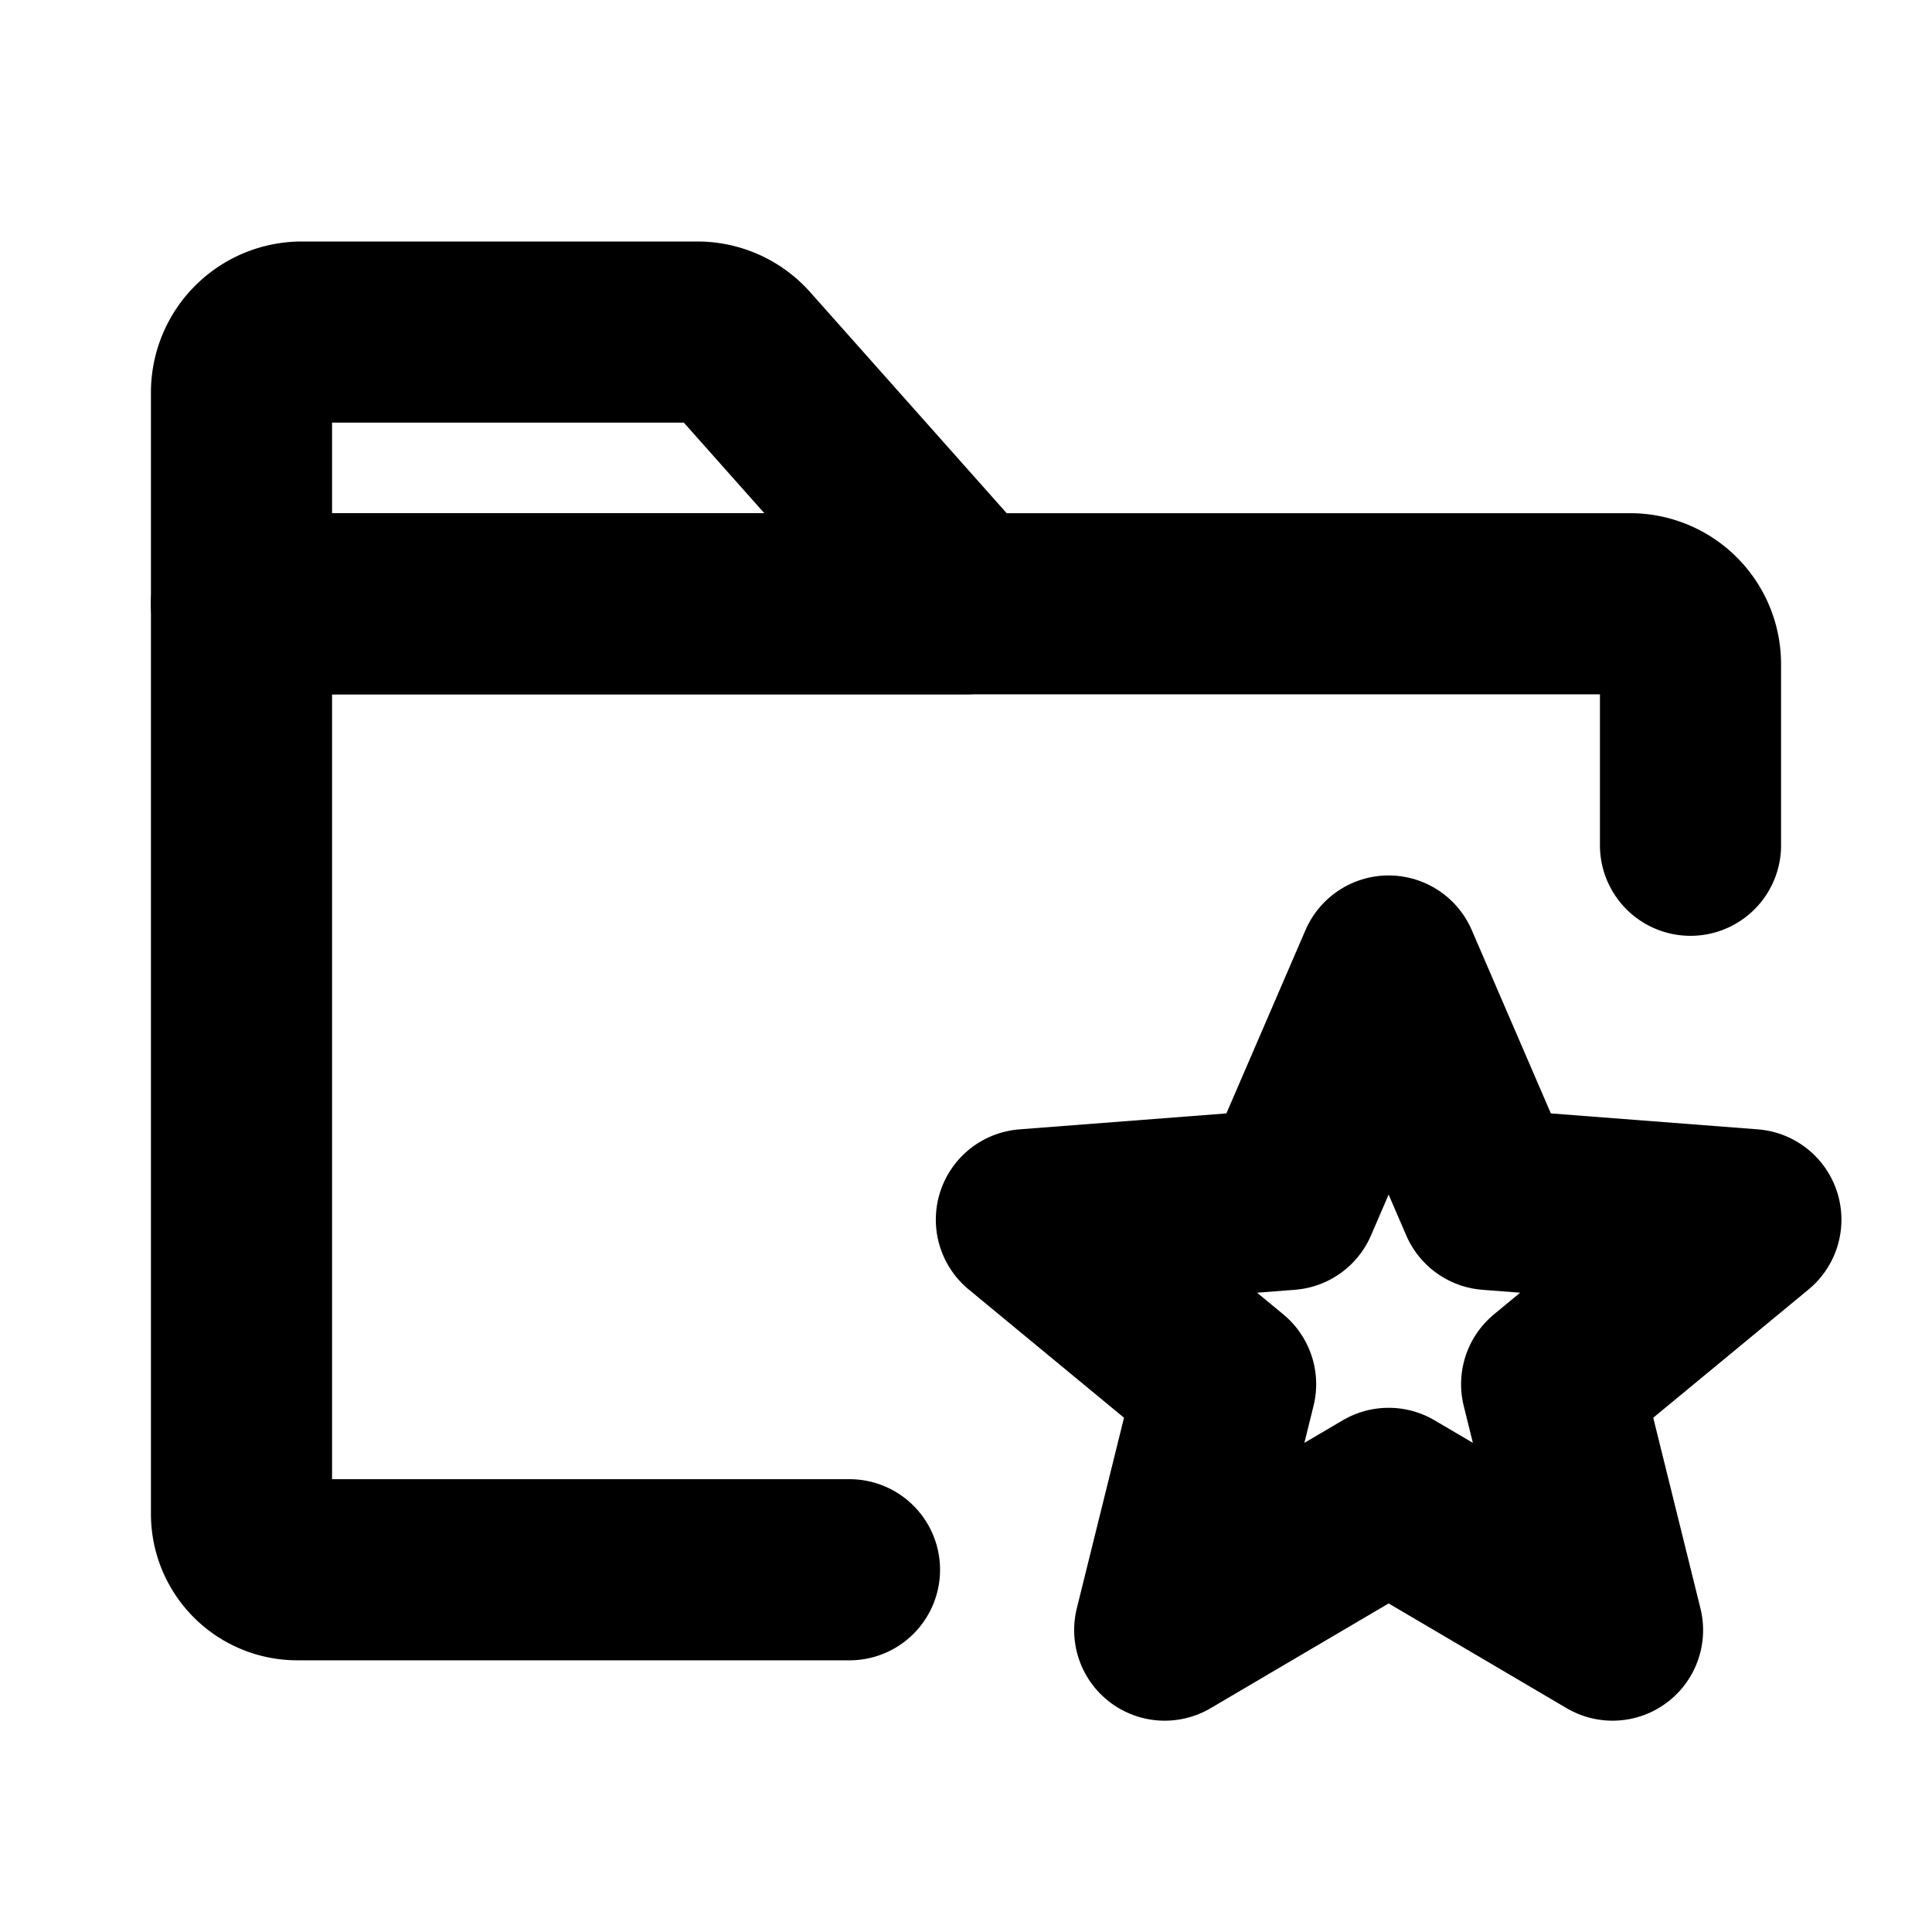<svg xmlns="http://www.w3.org/2000/svg" viewBox="0 0 256 256"><rect width="256" height="256" fill="none"/><path d="M98.39,46.69,128,80H32V52a8,8,0,0,1,8-8H92.41A8,8,0,0,1,98.39,46.69Z" fill="none" stroke="currentColor" stroke-linecap="round" stroke-linejoin="round" stroke-width="24"/><path d="M112.56,208H39.38A7.4,7.4,0,0,1,32,200.62V80H216a8,8,0,0,1,8,8v24" fill="none" stroke="currentColor" stroke-linecap="round" stroke-linejoin="round" stroke-width="24"/><polygon points="184 198.54 213.67 216 205.6 183.41 232 161.61 197.35 158.94 184 128 170.65 158.94 136 161.61 162.4 183.41 154.33 216 184 198.54" fill="none" stroke="currentColor" stroke-linecap="round" stroke-linejoin="round" stroke-width="24"/></svg>